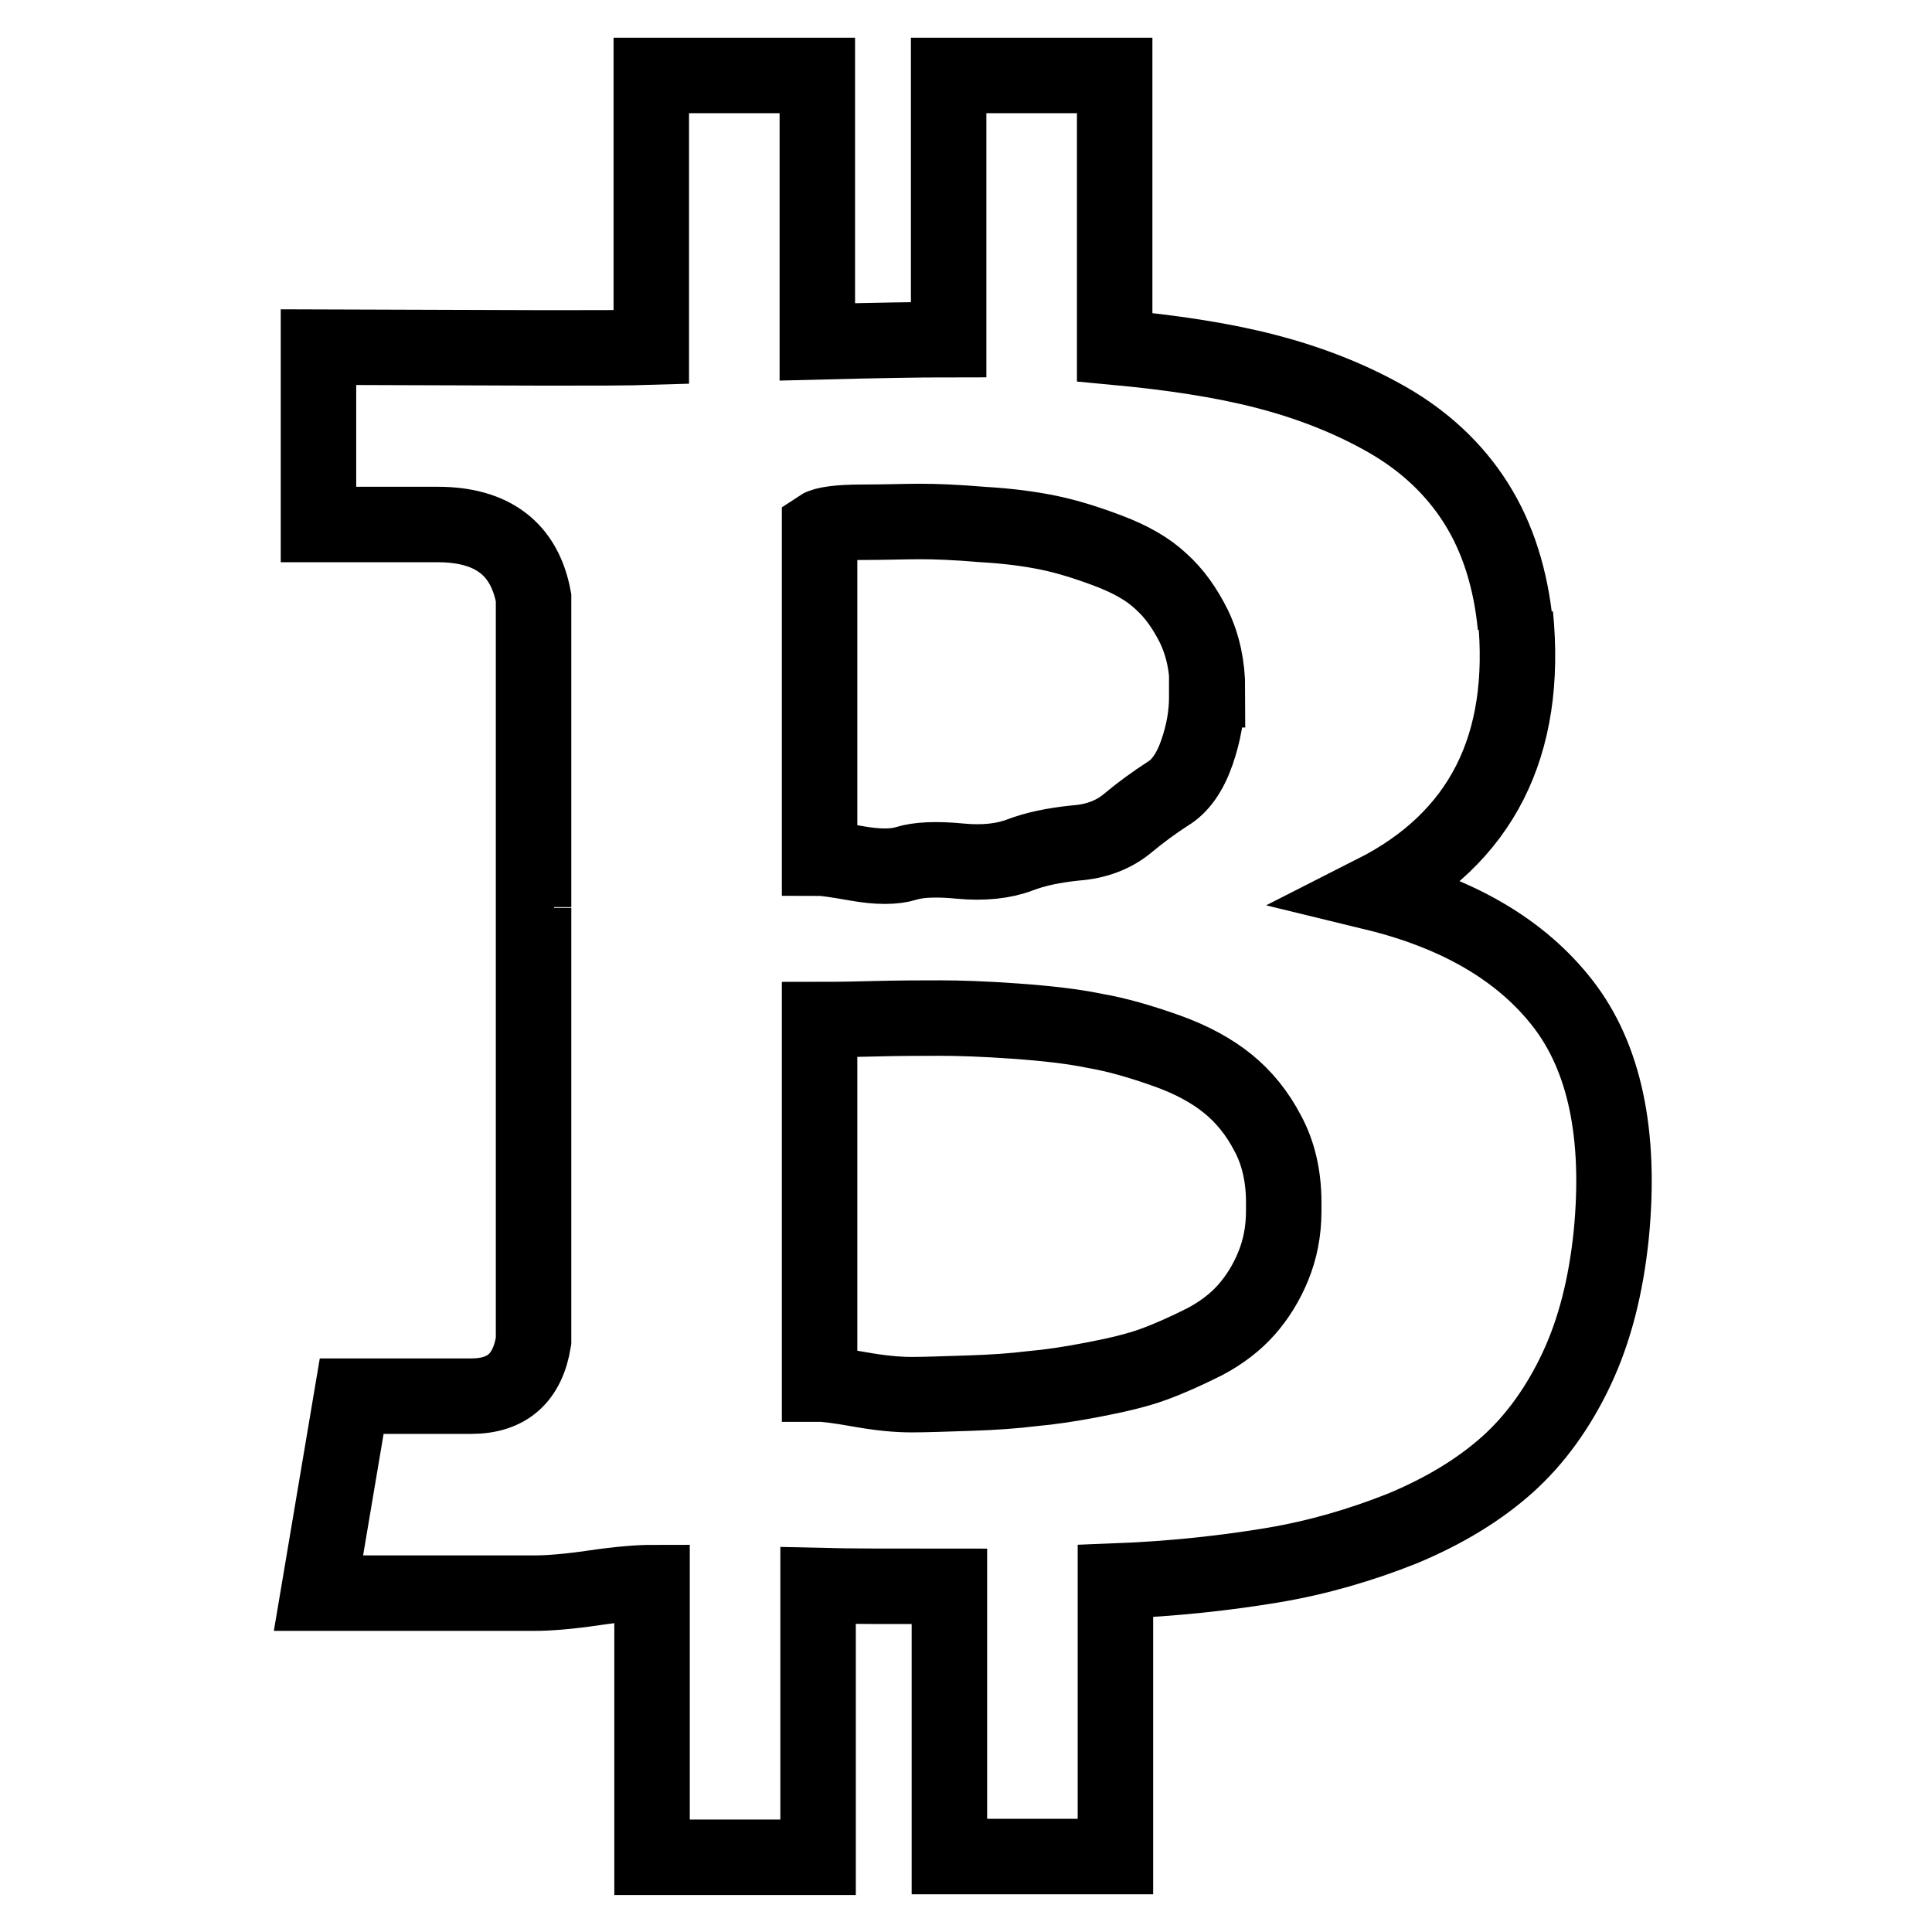 <?xml version="1.0" encoding="utf-8"?>
<!-- Svg Vector Icons : http://www.onlinewebfonts.com/icon -->
<!DOCTYPE svg PUBLIC "-//W3C//DTD SVG 1.1//EN" "http://www.w3.org/Graphics/SVG/1.1/DTD/svg11.dtd">
<svg version="1.1" xmlns="http://www.w3.org/2000/svg" xmlns:xlink="http://www.w3.org/1999/xlink" x="0px" y="0px" viewBox="0 0 256 256" enable-background="new 0 0 256 256" xml:space="preserve">
<g> <path stroke-width="10" fill-opacity="0" stroke="#000000"  d="M200.8,81.5c1.7,17.3-4.5,29.6-18.7,36.8c11.1,2.7,19.5,7.6,25,14.7s7.7,17.3,6.4,30.6 c-0.7,6.8-2.2,12.7-4.6,17.8c-2.4,5.1-5.5,9.4-9.2,12.7c-3.7,3.3-8.3,6.1-13.8,8.4c-5.5,2.2-11.3,3.9-17.3,4.9 c-6,1-13,1.8-20.8,2.1V246h-22v-35.8c-7.6,0-13.4,0-17.4-0.1v36h-22v-36.4c-1.7,0-4.3,0.2-7.7,0.7c-3.4,0.5-6,0.7-7.9,0.7H42.2 l4.4-26.1h15.8c4.8,0,7.5-2.4,8.3-7.3v-57.4H73c-0.6-0.1-1.3-0.1-2.3-0.1v-41c-1.2-6.5-5.5-9.7-12.7-9.7H42.2V46l30.3,0.1 c6.1,0,10.7,0,13.8-0.1V10h22v35.3c7.8-0.2,13.6-0.3,17.4-0.3V10h22v36c7.5,0.7,14.2,1.7,20,3.2c5.8,1.5,11.2,3.6,16.1,6.4 c4.9,2.8,8.9,6.5,11.8,11.1c2.9,4.6,4.6,10.1,5.2,16.3V81.5z M170.1,159.3c0-3.4-0.7-6.5-2.1-9.1c-1.4-2.7-3.2-4.9-5.3-6.6 c-2.1-1.7-4.8-3.2-8.2-4.4c-3.4-1.2-6.5-2.1-9.4-2.6c-2.9-0.6-6.4-1-10.6-1.3c-4.2-0.3-7.5-0.4-9.9-0.4c-2.4,0-5.4,0-9.2,0.1 c-3.8,0.1-6,0.1-6.8,0.1v48.3c0.8,0,2.5,0.2,5.3,0.7c2.8,0.5,5,0.7,6.9,0.7s4.3-0.1,7.6-0.2c3.2-0.1,6-0.3,8.4-0.6 c2.3-0.2,5-0.6,8.1-1.2c3.1-0.6,5.7-1.2,7.9-2c2.2-0.8,4.4-1.8,6.8-3c2.3-1.2,4.2-2.7,5.6-4.3s2.6-3.5,3.5-5.7 c0.9-2.2,1.4-4.6,1.4-7.3V159.3z M160,91.4c0-3.1-0.6-5.9-1.8-8.4c-1.2-2.4-2.6-4.4-4.4-6c-1.7-1.6-4-2.9-6.9-4 c-2.9-1.1-5.5-1.9-7.9-2.4c-2.4-0.5-5.3-0.9-8.8-1.1c-3.5-0.3-6.2-0.4-8.3-0.4c-2,0-4.6,0.1-7.7,0.1s-5,0.3-5.6,0.7v43.8 c0.5,0,2.1,0.2,4.9,0.7s5,0.5,6.6,0s4-0.6,7.1-0.3c3.1,0.3,5.8,0,7.9-0.8c2.1-0.8,4.5-1.3,7.4-1.6c2.8-0.2,5.1-1.1,6.9-2.6 c1.8-1.5,3.6-2.8,5.3-3.9c1.7-1,3-2.9,3.9-5.5c0.9-2.6,1.3-5,1.3-7.3V91.4z"/></g>
</svg>